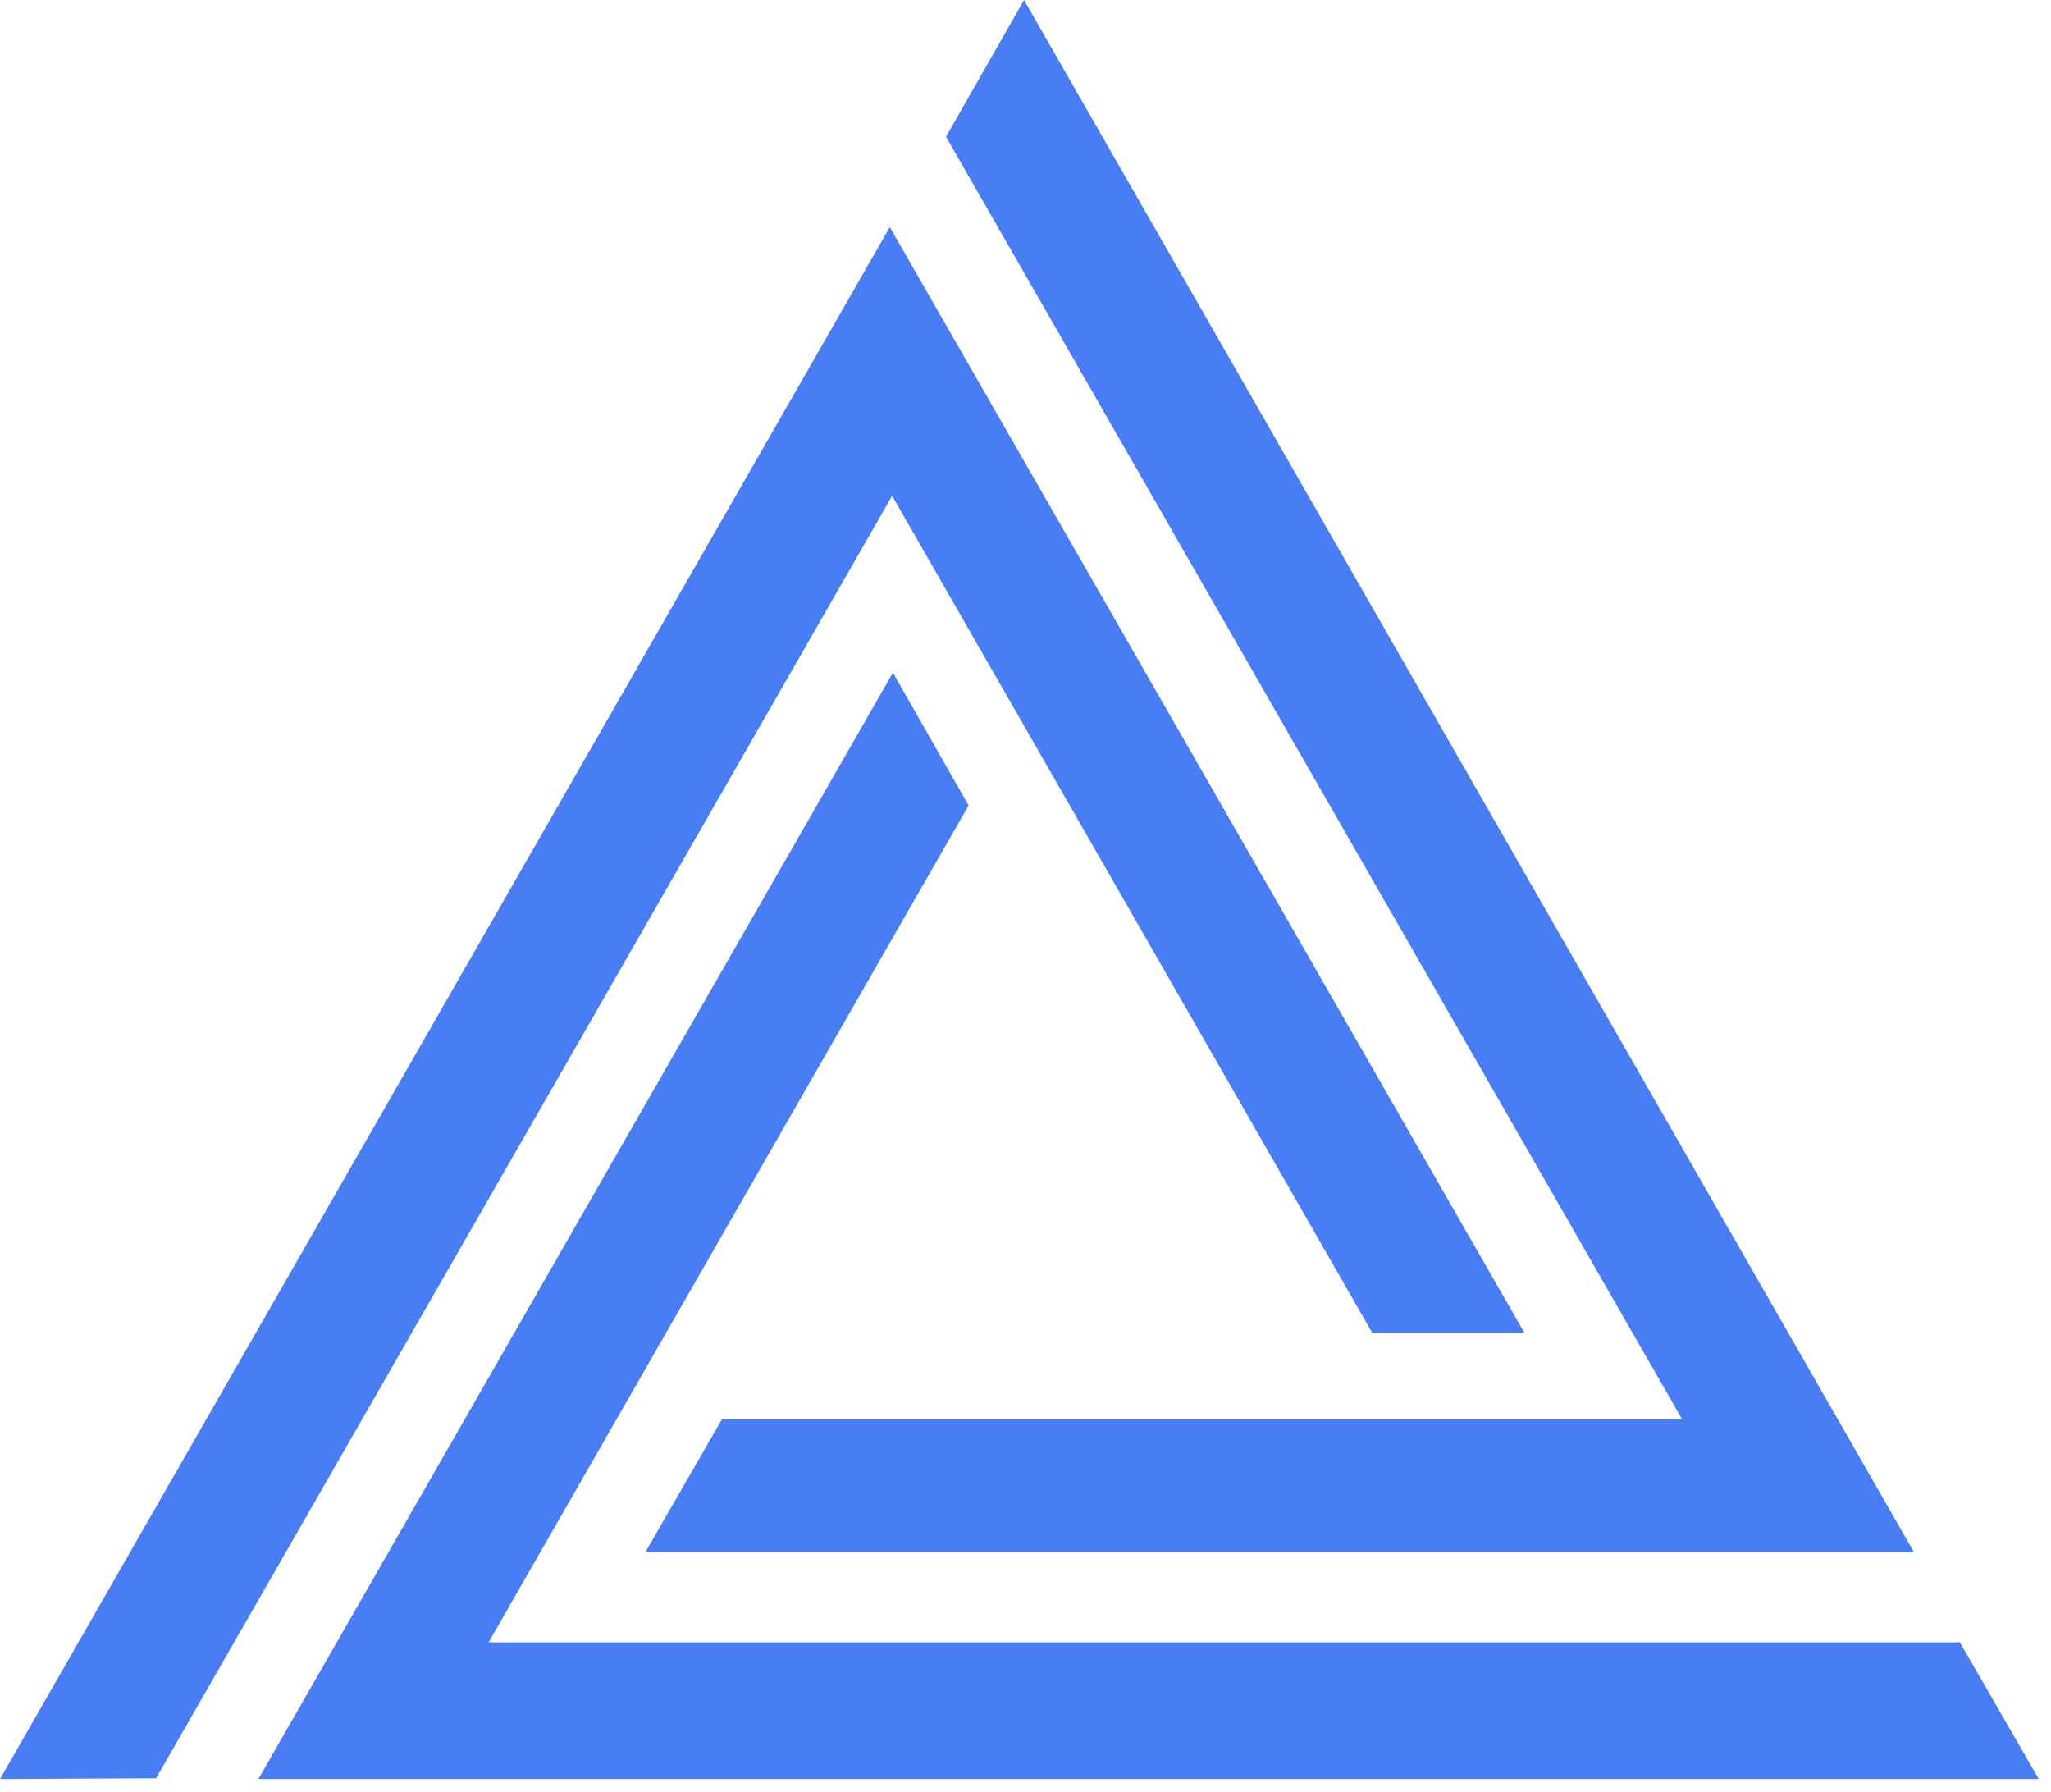 <svg width="158" height="138" viewBox="0 0 158 138" fill="none" xmlns="http://www.w3.org/2000/svg">
<g clip-path="url(#clip0_7_156)">
<path d="M37.64 126.5L74.619 62.039L68.787 51.81L19.902 137.032H157.056L150.983 126.5H37.64Z" fill="#497DF4"/>
<path d="M129.577 109.311H55.619L49.726 119.539H147.435L78.888 0L72.875 10.532L129.577 109.311Z" fill="#497DF4"/>
<path d="M68.727 38.192L105.706 102.653H117.431L68.546 17.492L0 137.032L12.026 136.971L68.727 38.192Z" fill="#497DF4"/>
</g>
<defs>
<clipPath id="clip0_7_156">
<rect width="157.056" height="137.032" fill="white"/>
</clipPath>
</defs>
</svg>
